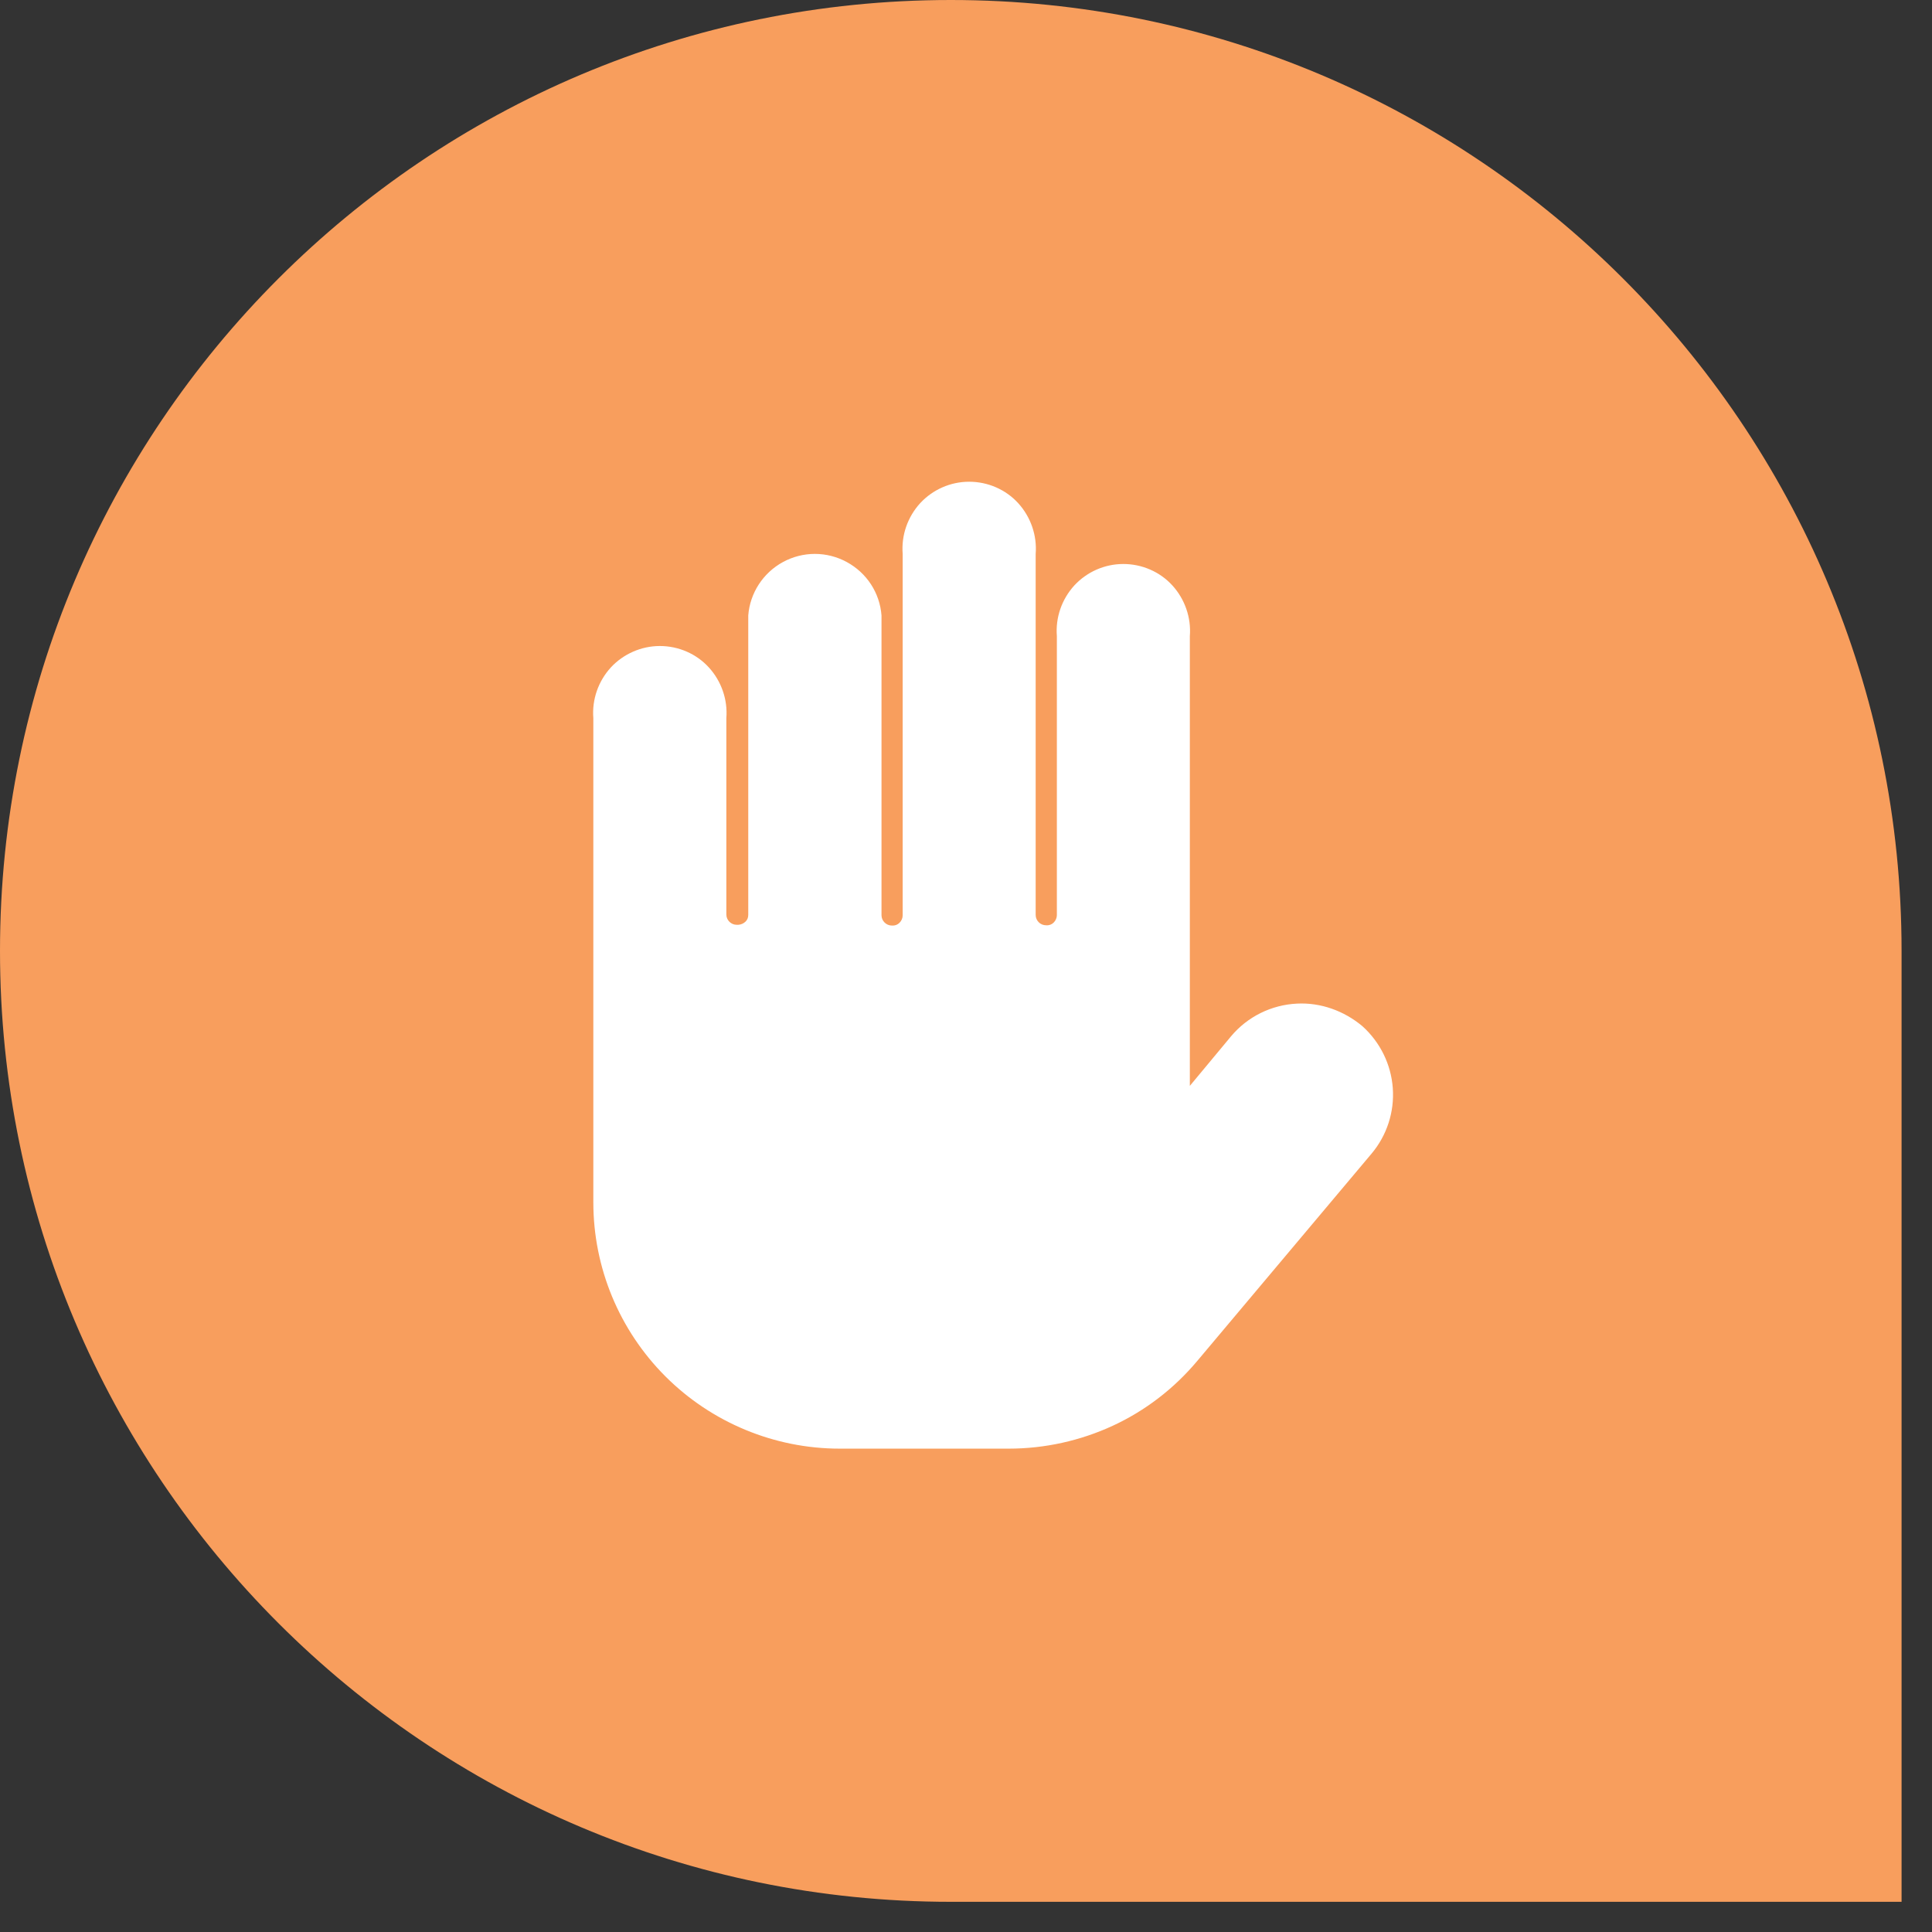 <svg width="64" height="64" viewBox="0 0 64 64" fill="none" xmlns="http://www.w3.org/2000/svg">
<rect x="0" y="0" width="64" height="64" fill="#333333" stroke="none"/>
<path d="M63 63H31.496C14.104 63 0 48.894 0 31.5C0 14.098 14.104 0 31.496 0C48.888 0 62.992 14.106 62.992 31.5V63H63Z" fill="#F89E5D"/>
<path d="M42.964 33.246C42.116 33.287 41.324 33.678 40.778 34.331L39.415 35.971V21.073C39.464 20.462 39.252 19.85 38.836 19.393C38.42 18.936 37.824 18.683 37.212 18.683C36.592 18.683 36.005 18.944 35.589 19.393C35.173 19.85 34.961 20.453 35.01 21.073V30.317C35.01 30.407 34.969 30.497 34.904 30.562C34.838 30.627 34.749 30.66 34.651 30.651C34.463 30.651 34.308 30.497 34.308 30.309V18.349C34.357 17.737 34.145 17.125 33.729 16.668C33.313 16.211 32.717 15.958 32.105 15.958C31.485 15.958 30.898 16.219 30.482 16.668C30.066 17.125 29.854 17.728 29.902 18.349V30.325C29.902 30.415 29.862 30.505 29.796 30.57C29.731 30.635 29.641 30.668 29.544 30.66C29.356 30.66 29.201 30.505 29.201 30.317V20.388C29.144 19.637 28.711 18.977 28.05 18.618C27.39 18.259 26.598 18.259 25.937 18.618C25.277 18.977 24.844 19.646 24.787 20.388V30.309C24.787 30.399 24.754 30.48 24.689 30.537C24.624 30.594 24.55 30.627 24.461 30.635H24.404C24.216 30.635 24.061 30.48 24.061 30.293V23.79C24.11 23.178 23.898 22.566 23.482 22.11C23.066 21.653 22.47 21.4 21.858 21.4C21.246 21.4 20.651 21.661 20.235 22.11C19.819 22.566 19.606 23.17 19.655 23.79V39.83C19.655 41.992 20.512 44.064 22.046 45.598C23.572 47.123 25.652 47.988 27.814 47.988H33.419C34.61 47.988 35.785 47.727 36.862 47.23C37.939 46.732 38.893 45.998 39.66 45.084L45.436 38.214C45.942 37.611 46.195 36.836 46.138 36.044C46.081 35.261 45.722 34.527 45.134 33.996C44.523 33.483 43.747 33.205 42.964 33.246Z" fill="white"/>
</svg>
